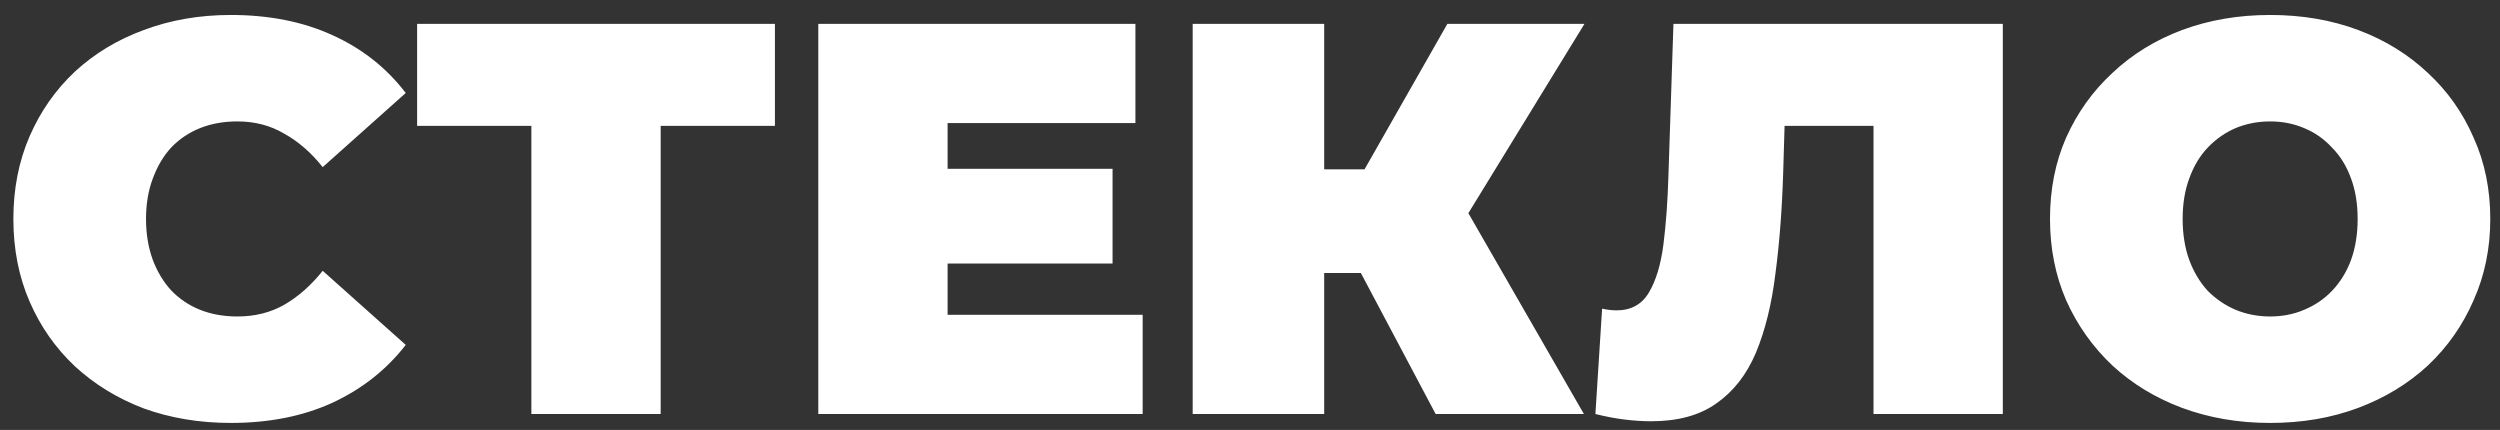 <?xml version="1.0" encoding="UTF-8"?> <svg xmlns="http://www.w3.org/2000/svg" width="157" height="27" viewBox="0 0 157 27" fill="none"><rect x="0" y="0" width="157" height="27" fill="#333333" stroke="none"/><path d="M14.49 26.56C12.53 26.56 10.71 26.257 9.03 25.65C7.373 25.02 5.927 24.133 4.69 22.99C3.477 21.847 2.532 20.493 1.855 18.93C1.178 17.367 0.84 15.64 0.84 13.75C0.84 11.86 1.178 10.133 1.855 8.57C2.532 7.007 3.477 5.653 4.69 4.51C5.927 3.367 7.373 2.492 9.03 1.885C10.71 1.255 12.53 0.94 14.49 0.94C16.893 0.94 19.017 1.36 20.86 2.2C22.727 3.04 24.267 4.253 25.48 5.84L20.265 10.495C19.542 9.585 18.737 8.885 17.85 8.395C16.987 7.882 16.007 7.625 14.91 7.625C14.047 7.625 13.265 7.765 12.565 8.045C11.865 8.325 11.258 8.733 10.745 9.27C10.255 9.807 9.87 10.46 9.59 11.23C9.31 11.977 9.17 12.817 9.17 13.75C9.17 14.683 9.31 15.535 9.59 16.305C9.87 17.052 10.255 17.693 10.745 18.23C11.258 18.767 11.865 19.175 12.565 19.455C13.265 19.735 14.047 19.875 14.91 19.875C16.007 19.875 16.987 19.63 17.85 19.14C18.737 18.627 19.542 17.915 20.265 17.005L25.48 21.66C24.267 23.223 22.727 24.437 20.86 25.3C19.017 26.14 16.893 26.56 14.49 26.56ZM33.37 26V6.12L35.155 7.905H26.195V1.5H48.665V7.905H39.705L41.49 6.12V26H33.37ZM58.949 10.6H69.869V16.55H58.949V10.6ZM59.509 19.77H71.759V26H51.389V1.5H71.304V7.73H59.509V19.77ZM90.159 26L84.07 14.52L90.65 10.67L99.469 26H90.159ZM74.9 26V1.5H83.159V26H74.9ZM80.779 17.145V10.635H90.055V17.145H80.779ZM91.454 14.625L83.859 13.855L90.894 1.5H99.504L91.454 14.625ZM103.692 26.455C103.179 26.455 102.63 26.42 102.047 26.35C101.464 26.28 100.845 26.163 100.192 26L100.612 19.385C100.939 19.455 101.242 19.49 101.522 19.49C102.432 19.49 103.109 19.117 103.552 18.37C103.995 17.623 104.299 16.62 104.462 15.36C104.625 14.077 104.73 12.642 104.777 11.055L105.092 1.5H125.777V26H117.657V6.155L119.442 7.905H110.517L112.127 6.05L111.987 10.74C111.917 13.097 111.754 15.243 111.497 17.18C111.264 19.093 110.855 20.75 110.272 22.15C109.689 23.527 108.86 24.588 107.787 25.335C106.737 26.082 105.372 26.455 103.692 26.455ZM142.565 26.56C140.581 26.56 138.738 26.245 137.035 25.615C135.355 24.985 133.896 24.098 132.66 22.955C131.423 21.788 130.455 20.423 129.755 18.86C129.078 17.297 128.74 15.593 128.74 13.75C128.74 11.883 129.078 10.18 129.755 8.64C130.455 7.077 131.423 5.723 132.66 4.58C133.896 3.413 135.355 2.515 137.035 1.885C138.738 1.255 140.581 0.94 142.565 0.94C144.571 0.94 146.415 1.255 148.095 1.885C149.775 2.515 151.233 3.413 152.47 4.58C153.706 5.723 154.663 7.077 155.34 8.64C156.04 10.18 156.39 11.883 156.39 13.75C156.39 15.593 156.04 17.297 155.34 18.86C154.663 20.423 153.706 21.788 152.47 22.955C151.233 24.098 149.775 24.985 148.095 25.615C146.415 26.245 144.571 26.56 142.565 26.56ZM142.565 19.875C143.335 19.875 144.046 19.735 144.7 19.455C145.376 19.175 145.96 18.778 146.45 18.265C146.963 17.728 147.36 17.087 147.64 16.34C147.92 15.57 148.06 14.707 148.06 13.75C148.06 12.793 147.92 11.942 147.64 11.195C147.36 10.425 146.963 9.783 146.45 9.27C145.96 8.733 145.376 8.325 144.7 8.045C144.046 7.765 143.335 7.625 142.565 7.625C141.795 7.625 141.071 7.765 140.395 8.045C139.741 8.325 139.158 8.733 138.645 9.27C138.155 9.783 137.77 10.425 137.49 11.195C137.21 11.942 137.07 12.793 137.07 13.75C137.07 14.707 137.21 15.57 137.49 16.34C137.77 17.087 138.155 17.728 138.645 18.265C139.158 18.778 139.741 19.175 140.395 19.455C141.071 19.735 141.795 19.875 142.565 19.875Z" fill="white"></path></svg> 